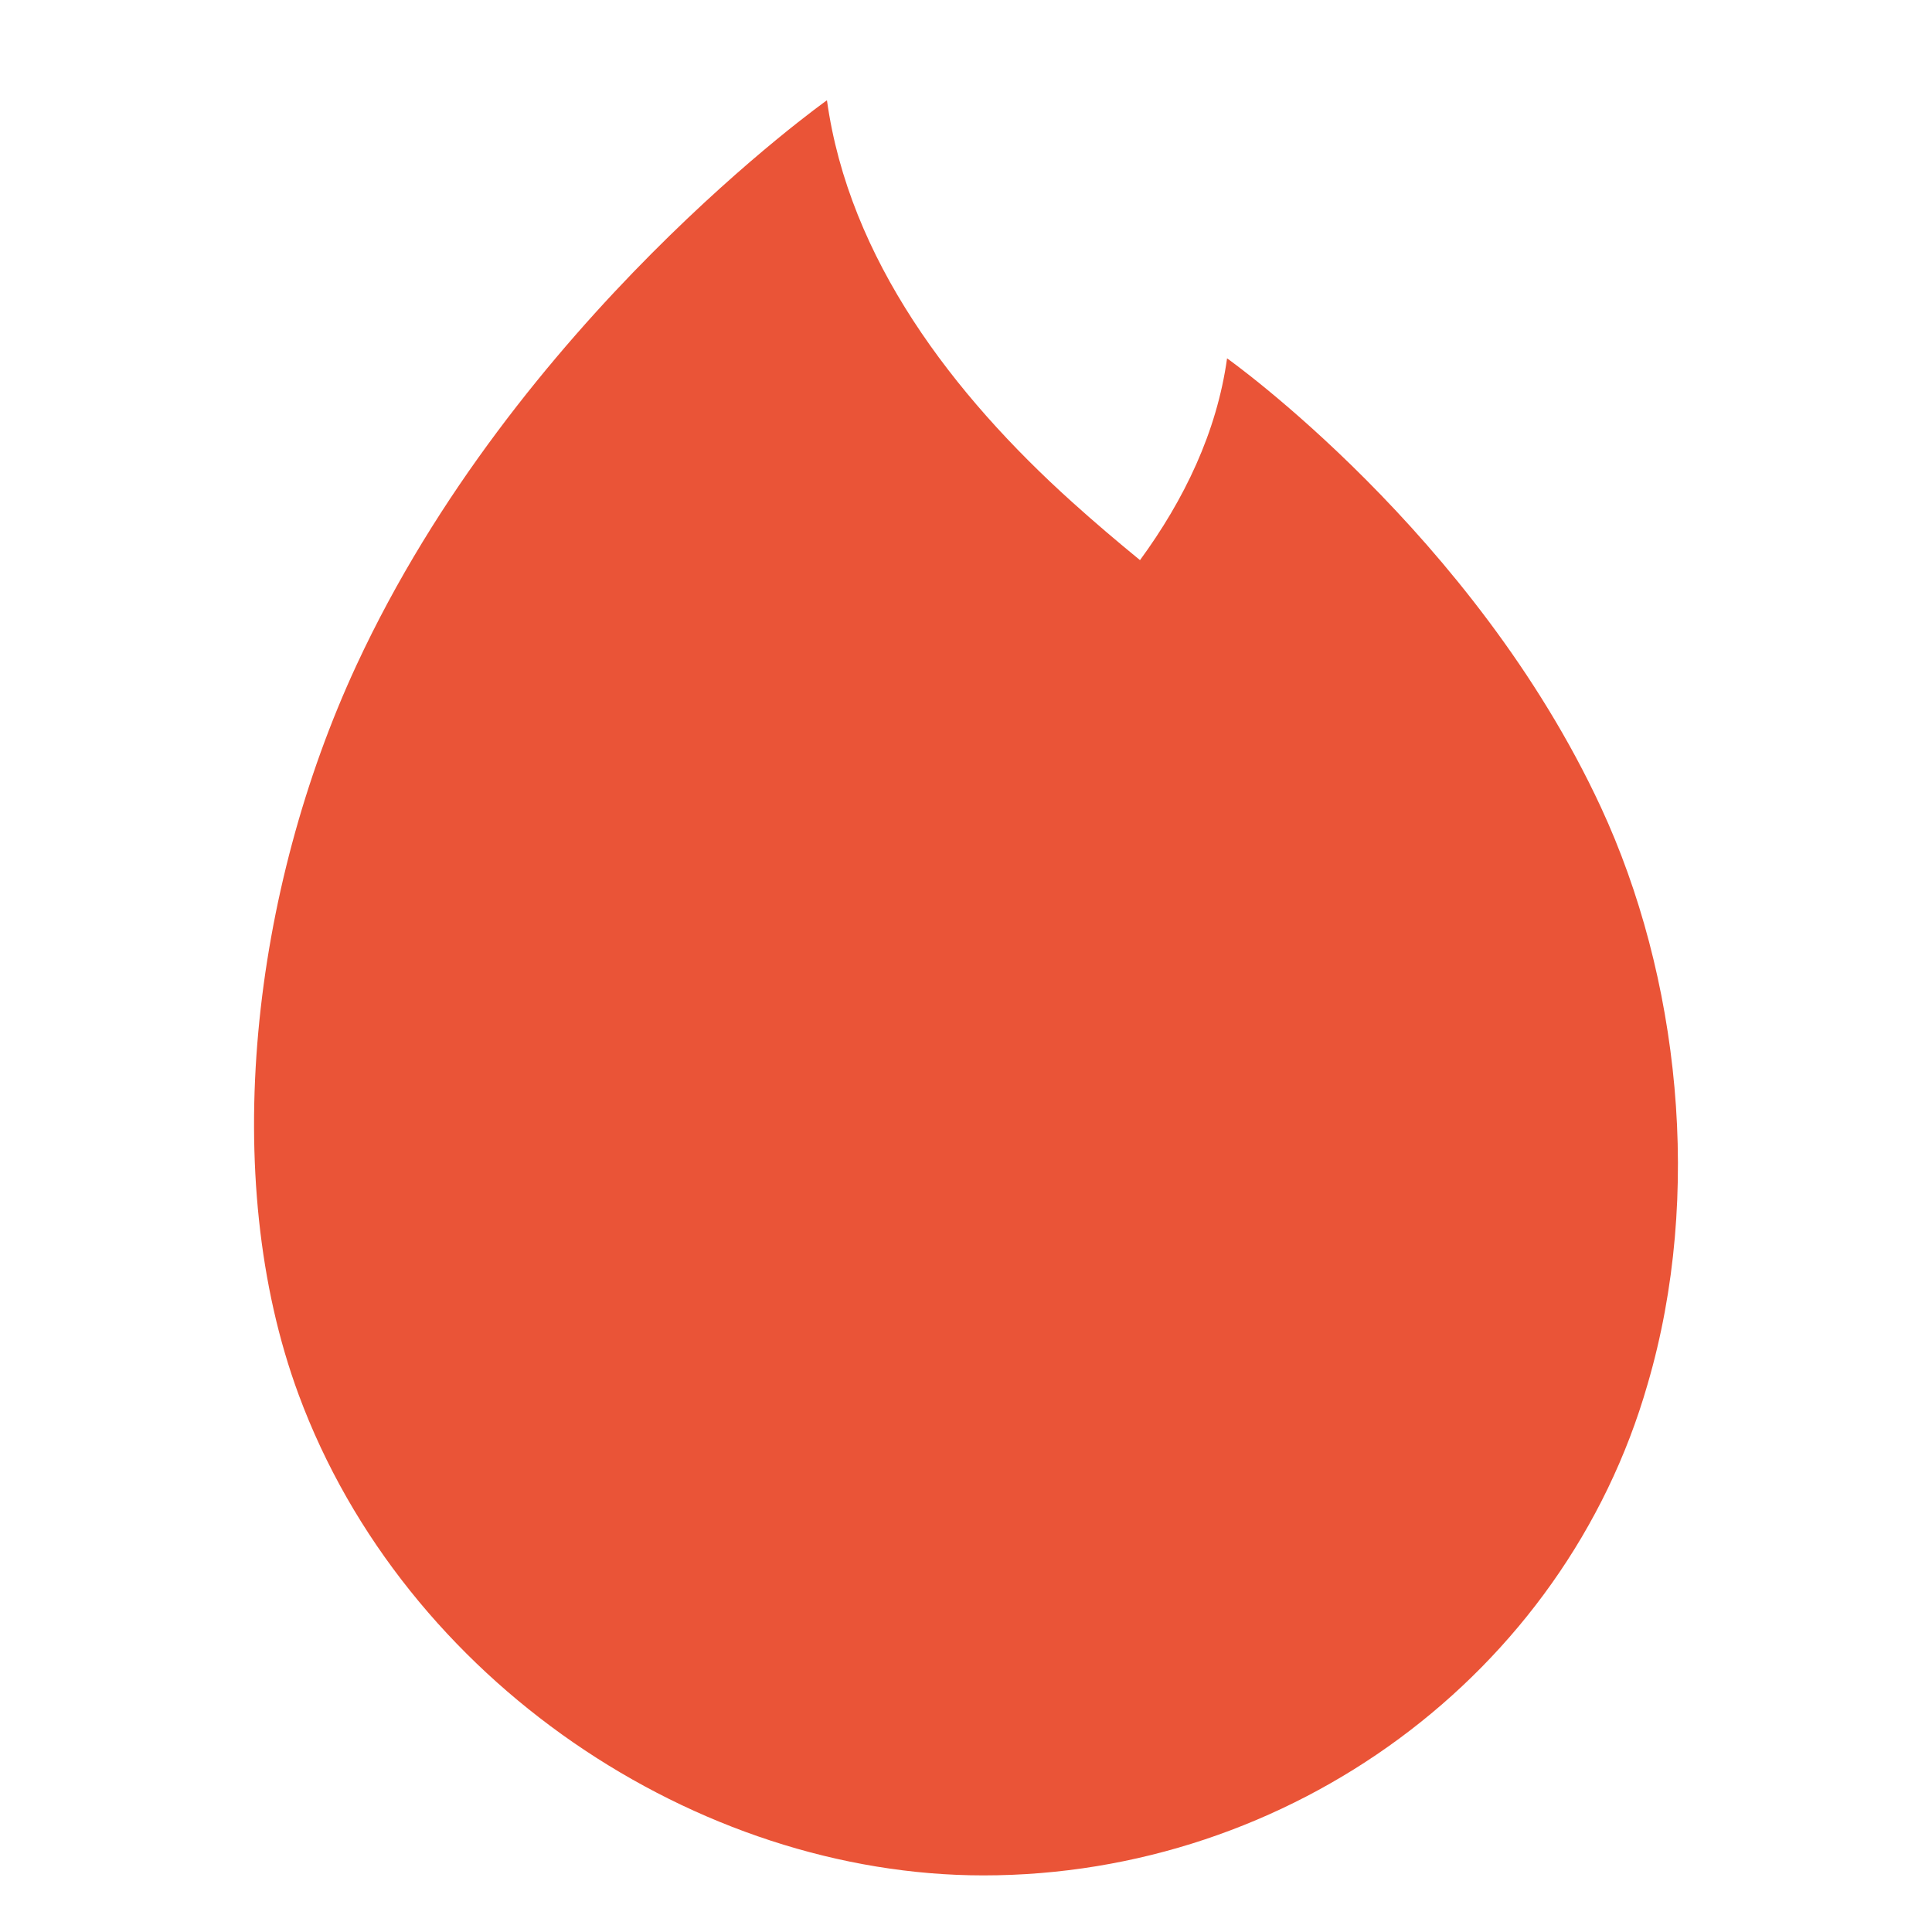 <?xml version="1.0" encoding="UTF-8"?> <svg xmlns="http://www.w3.org/2000/svg" width="512" height="512" viewBox="0 0 512 512" fill="none"><g clip-path="url(#clip0_86_14)"><mask id="mask0_86_14" style="mask-type:luminance" maskUnits="userSpaceOnUse" x="0" y="0" width="512" height="512"><path d="M512 0H0V512H512V0Z" fill="white"></path><path d="M424.272 213.956C390.592 141.323 325.187 94.963 325.187 94.963C322.472 114.516 313.832 132.423 302.113 148.441C295.979 143.419 289.939 138.287 284.048 132.978C252.538 104.581 224.984 68.59 219.15 26.576C219.15 26.576 136.834 84.921 94.445 176.334C66.906 235.725 57.763 311.75 79.135 369.577C107.25 445.642 184.799 497 260.633 497C341.832 497 414.592 443.69 436.628 366.831C451.417 316.384 444.963 258.578 424.272 213.956Z" fill="white"></path><path d="M361.82 348.513C361.82 406.956 314.443 454.333 256 454.333C197.558 454.333 150.18 406.956 150.18 348.513C150.18 258.033 256 181.334 256 181.334C256 181.334 361.82 258.033 361.82 348.513Z" fill="white"></path><path d="M312.205 398.128C312.205 429.169 287.041 454.333 256 454.333C224.959 454.333 199.795 429.169 199.795 398.128C199.795 350.07 256 309.333 256 309.333C256 309.333 312.205 350.07 312.205 398.128Z" fill="white"></path></mask><g mask="url(#mask0_86_14)"><mask id="mask1_86_14" style="mask-type:luminance" maskUnits="userSpaceOnUse" x="0" y="0" width="512" height="512"><path d="M0 0.001H511.999V512H0V0.001Z" fill="white"></path></mask><g mask="url(#mask1_86_14)"><path d="M424.272 213.957C390.591 141.323 325.186 94.963 325.186 94.963C322.471 114.516 313.831 132.423 302.112 148.441C295.978 143.419 289.938 138.287 284.047 132.978C252.537 104.581 224.984 68.59 219.15 26.576C219.15 26.576 136.834 84.921 94.445 176.335C66.905 235.726 57.762 311.751 79.135 369.577C107.25 445.642 184.799 497 260.632 497C341.831 497 414.592 443.69 436.628 366.831C451.417 316.385 444.963 258.579 424.272 213.957Z" fill="#EA5437"></path><path d="M361.819 348.513C361.819 406.956 314.442 454.334 255.999 454.334C197.557 454.334 150.179 406.956 150.179 348.513C150.179 258.034 255.999 181.335 255.999 181.335C255.999 181.335 361.819 258.034 361.819 348.513Z" fill="#EA5437"></path><path d="M312.204 398.128C312.204 429.169 287.04 454.333 255.999 454.333C224.958 454.333 199.794 429.169 199.794 398.128C199.794 350.07 255.999 309.333 255.999 309.333C255.999 309.333 312.204 350.07 312.204 398.128Z" fill="#EA5437"></path></g></g></g><defs><clipPath id="clip0_86_14"><rect width="512" height="512" fill="white"></rect></clipPath></defs></svg> 